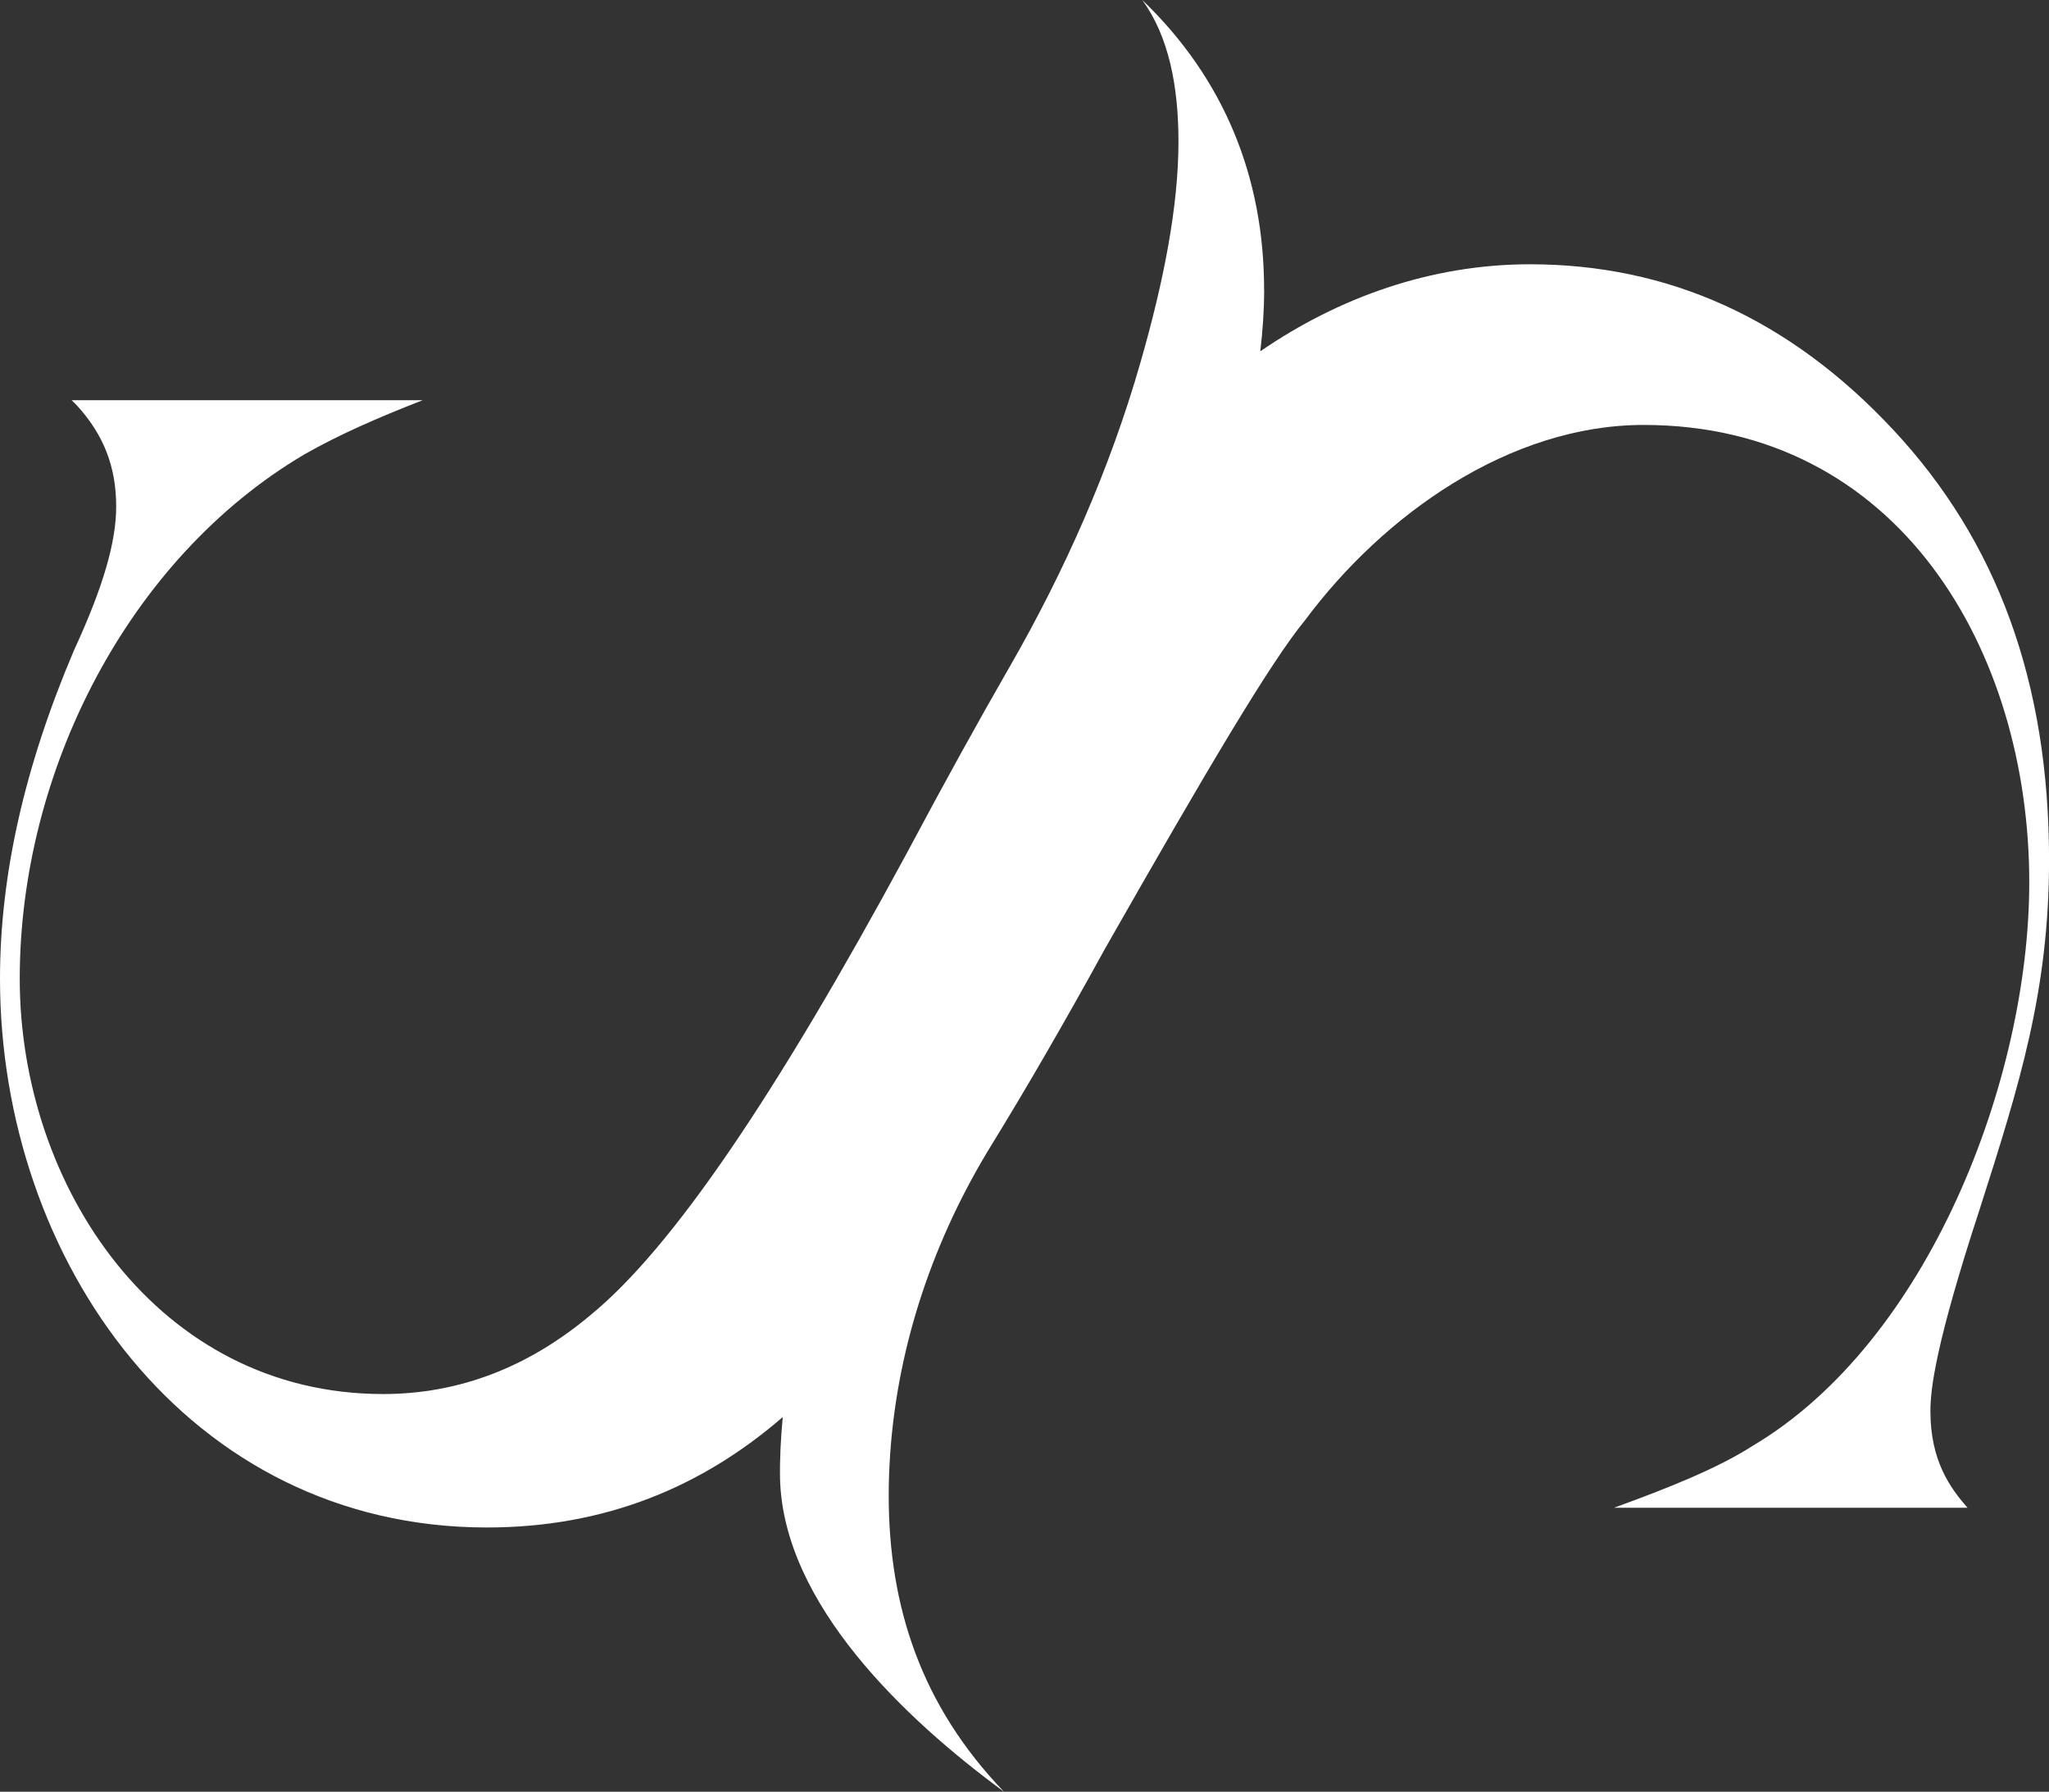 <?xml version="1.0" encoding="UTF-8"?><svg id="b" xmlns="http://www.w3.org/2000/svg" viewBox="0 0 392.39 343.05"><rect x="0" y="0" width="392.39" height="343.05" fill="#333333" stroke="none"/><defs><style>.d{fill:#fff;}</style></defs><g id="c"><path class="d" d="M242.08,55.49c0-21.44-7.57-40.36-23.33-55.49,5.04,6.94,6.93,16.4,6.93,27.12,0,12.27-2.77,26.6-7.26,42.22-5.87,20.46-14.52,40.01-25.14,58.45-5.92,10.28-12.45,22.1-19.57,35.46-25.09,46.39-44.97,75.73-60.59,88.51-11.83,9.94-25.09,15.15-39.76,15.15-43.07,0-69.58-39.76-69.58-79.52S24.61,106.92,58.22,87.04c6.63-3.79,14.2-7.1,22.72-10.41H13.73l.95,.95c5.21,5.68,7.57,11.83,7.57,19.41,0,6.63-2.37,15.15-8.05,27.45C4.73,146.67,0,167.5,0,187.38c0,53.96,35.97,105.08,93.25,105.08,22.65,0,41.18-7.76,56.65-21.14-.38,4.08-.59,8.05-.52,11.83,.63,23.96,23.96,46.03,42.88,59.9-15.76-16.39-22.07-35.31-22.07-56.75,0-2.65,.1-5.33,.29-8.04,1.46-20.94,8.38-41.14,19.38-59.01,6.59-10.71,13.85-23.22,21.72-37.55,19.41-34.08,31.71-54.91,38.34-62.95,15.15-20.35,39.29-37.39,64.85-37.39,48.75,0,73.84,43.07,73.84,87.57,0,37.87-19.41,88.04-53.01,107.92-6.63,4.26-16.09,8.05-26.51,11.83h67.69c-3.31-3.79-7.1-8.99-7.1-18.46,0-4.26,.95-12.78,9.47-38.81,7.57-23.67,13.25-41.65,13.25-66.74,0-34.08-9.94-61.06-29.82-82.36-19.88-21.3-43.07-31.71-69.58-31.71-18.96,0-36.58,6.33-51.65,16.66,.47-4.01,.74-7.93,.74-11.75Z"/></g></svg>